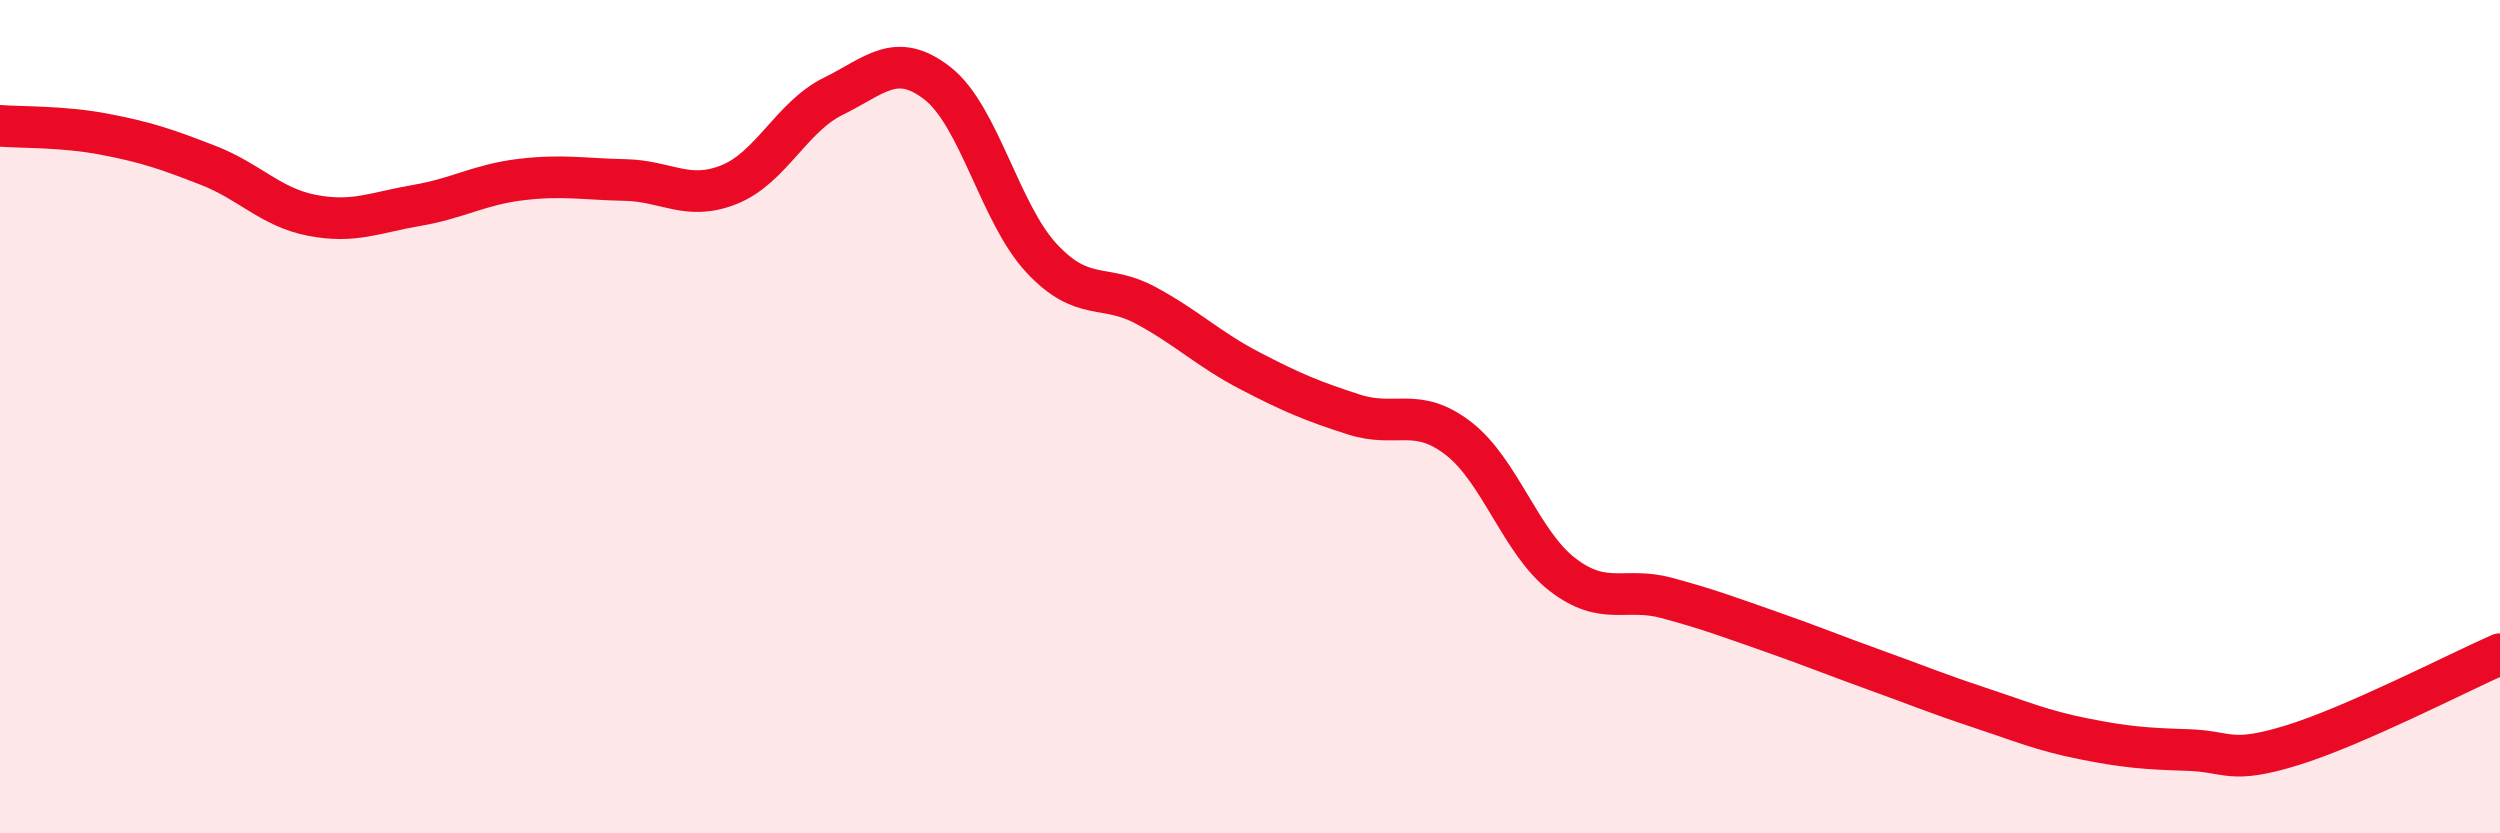 
    <svg width="60" height="20" viewBox="0 0 60 20" xmlns="http://www.w3.org/2000/svg">
      <path
        d="M 0,3.02 C 0.5,3.06 1.5,3.03 2.5,3.22 C 3.5,3.41 4,3.58 5,3.97 C 6,4.36 6.5,4.98 7.5,5.17 C 8.5,5.36 9,5.1 10,4.93 C 11,4.76 11.5,4.43 12.5,4.31 C 13.5,4.19 14,4.3 15,4.32 C 16,4.34 16.5,4.83 17.5,4.43 C 18.5,4.03 19,2.8 20,2.31 C 21,1.82 21.5,1.22 22.5,2 C 23.5,2.78 24,5.13 25,6.2 C 26,7.27 26.5,6.79 27.5,7.33 C 28.5,7.87 29,8.38 30,8.9 C 31,9.42 31.5,9.63 32.5,9.95 C 33.5,10.27 34,9.75 35,10.52 C 36,11.29 36.5,13.02 37.5,13.79 C 38.5,14.56 39,14.08 40,14.35 C 41,14.62 41.5,14.81 42.5,15.16 C 43.5,15.51 44,15.72 45,16.08 C 46,16.44 46.5,16.65 47.5,16.98 C 48.5,17.31 49,17.53 50,17.73 C 51,17.93 51.5,17.97 52.5,18 C 53.5,18.03 53.5,18.35 55,17.89 C 56.5,17.43 59,16.14 60,15.7L60 20L0 20Z"
        fill="#EB0A25"
        opacity="0.1"
        stroke-linecap="round"
        stroke-linejoin="round"
      />
      <path
        d="M 0,3.02 C 0.5,3.06 1.5,3.03 2.5,3.22 C 3.5,3.41 4,3.58 5,3.97 C 6,4.36 6.5,4.98 7.5,5.17 C 8.5,5.36 9,5.1 10,4.93 C 11,4.76 11.5,4.43 12.5,4.31 C 13.5,4.19 14,4.3 15,4.32 C 16,4.34 16.5,4.83 17.5,4.43 C 18.5,4.03 19,2.8 20,2.31 C 21,1.82 21.5,1.22 22.5,2 C 23.5,2.78 24,5.13 25,6.2 C 26,7.27 26.5,6.79 27.5,7.33 C 28.5,7.87 29,8.38 30,8.9 C 31,9.42 31.5,9.63 32.5,9.95 C 33.5,10.27 34,9.75 35,10.52 C 36,11.29 36.5,13.02 37.5,13.79 C 38.5,14.56 39,14.08 40,14.35 C 41,14.62 41.5,14.81 42.5,15.16 C 43.5,15.51 44,15.72 45,16.08 C 46,16.44 46.5,16.65 47.5,16.98 C 48.5,17.31 49,17.53 50,17.73 C 51,17.93 51.5,17.97 52.5,18 C 53.5,18.03 53.5,18.35 55,17.89 C 56.5,17.43 59,16.14 60,15.7"
        stroke="#EB0A25"
        stroke-width="1"
        fill="none"
        stroke-linecap="round"
        stroke-linejoin="round"
      />
    </svg>
  
